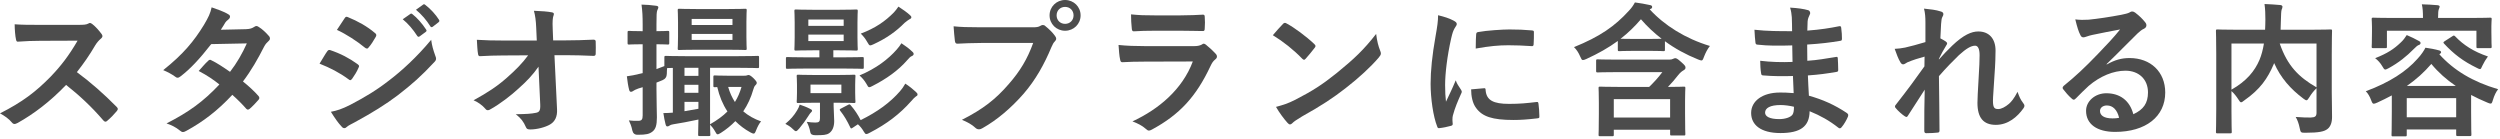 <?xml version="1.0" encoding="UTF-8"?>
<svg id="_レイヤー_2" data-name="レイヤー_2" xmlns="http://www.w3.org/2000/svg" width="522" height="29" viewBox="0 0 522 29">
  <defs>
    <style>
      .cls-1 {
        fill: #4c4c4c;
      }
    </style>
  </defs>
  <g id="_マージン" data-name="マージン">
    <g>
      <path class="cls-1" d="M16.38,5.19c1.08,0,1.62-.03,2.07-.27.12-.09.21-.12.33-.12.18,0,.33.12.51.24.69.54,1.38,1.32,1.95,2.1.09.15.15.27.15.39,0,.18-.12.39-.39.6-.39.33-.78.78-1.11,1.32-1.23,2.1-2.4,3.78-3.84,5.61,2.88,2.13,5.55,4.47,8.31,7.26.15.15.24.3.24.42s-.06.27-.21.45c-.57.69-1.26,1.41-2.01,2.04-.12.12-.24.18-.36.18-.15,0-.27-.09-.42-.24-2.52-2.94-5.1-5.31-7.8-7.44-3.39,3.54-6.81,6.09-10.08,7.92-.27.12-.48.24-.69.24-.18,0-.36-.09-.51-.27-.66-.81-1.53-1.41-2.52-1.95,4.68-2.37,7.47-4.5,10.56-7.65,2.16-2.25,3.81-4.38,5.64-7.53l-7.74.03c-1.56,0-3.12.06-4.74.18-.24.03-.33-.18-.39-.51-.15-.63-.27-2.07-.27-3.12,1.62.12,3.12.12,5.07.12h8.25Z"/>
      <path class="cls-1" d="M51.39,6.09c.87-.03,1.26-.21,1.65-.45.21-.15.36-.21.51-.21s.33.09.54.24c.66.39,1.5,1.2,2.04,1.83.18.18.24.36.24.54s-.09.36-.33.57c-.3.27-.6.57-.9,1.14-1.29,2.55-2.7,5.01-4.41,7.26,1.23.99,2.37,2.04,3.24,3.03.12.12.18.27.18.42,0,.12-.06.27-.18.39-.42.51-1.35,1.47-1.86,1.89-.12.09-.24.15-.36.15-.09,0-.21-.06-.33-.18-.72-.84-1.92-2.04-2.91-2.91-3.06,3.3-6.15,5.64-9.57,7.5-.27.15-.51.27-.75.27-.18,0-.36-.09-.57-.27-.96-.78-1.8-1.17-2.85-1.53,4.65-2.37,7.65-4.53,11.04-8.13-1.14-.93-2.49-1.86-4.32-2.82.66-.72,1.29-1.5,1.98-2.13.12-.12.24-.21.39-.21.09,0,.18.06.3.12,1.08.51,2.4,1.38,3.87,2.4,1.44-1.86,2.55-3.81,3.51-5.94l-7.44.15c-2.46,3.15-4.41,5.22-6.42,6.75-.21.15-.39.27-.6.27-.15,0-.33-.06-.48-.21-.75-.54-1.53-.96-2.52-1.38,4.2-3.33,6.45-6.09,8.49-9.42.96-1.62,1.35-2.43,1.62-3.69,1.02.36,2.58.87,3.51,1.47.24.12.33.3.33.48,0,.21-.15.45-.36.6-.27.18-.48.42-.63.63-.24.42-.42.72-.93,1.5l5.28-.12Z"/>
      <path class="cls-1" d="M68.31,10.74c.15-.21.3-.36.57-.3,2.25.75,4.05,1.71,5.76,2.94.21.15.33.27.33.45,0,.09-.06.21-.12.33-.33.81-.84,1.59-1.32,2.28-.15.18-.27.3-.39.3s-.21-.06-.36-.18c-1.92-1.41-3.87-2.4-6.06-3.27.75-1.2,1.23-2.07,1.59-2.55ZM73.17,21.87c2.85-1.5,5.31-2.91,8.22-5.19,2.4-1.83,5.61-4.71,8.64-8.37.18,1.32.42,2.07.87,3.36.09.21.15.39.15.57,0,.24-.09.45-.33.69-2.79,3-4.68,4.65-7.62,6.93-2.61,1.98-5.4,3.69-8.97,5.64-.72.39-1.44.72-1.74,1.02-.18.18-.33.24-.48.24-.21,0-.42-.12-.6-.36-.63-.63-1.44-1.8-2.22-3.06,1.26-.24,2.31-.57,4.08-1.47ZM71.94,3.84c.21-.36.39-.42.75-.24,1.92.78,3.99,1.89,5.64,3.33.18.12.24.27.24.39s-.03.24-.12.39c-.42.75-1.02,1.71-1.53,2.25-.09.15-.21.18-.3.18-.15,0-.3-.09-.45-.21-1.56-1.29-3.9-2.82-5.82-3.69.51-.78,1.08-1.62,1.59-2.4ZM85.68,2.91c.15-.12.27-.09.45.06.93.72,2.01,1.92,2.85,3.21.12.18.12.33-.09.48l-1.26.93c-.21.15-.36.12-.51-.09-.9-1.38-1.86-2.52-3.03-3.48l1.59-1.11ZM88.35.96c.18-.12.27-.09.45.06,1.11.84,2.19,2.04,2.85,3.09.12.18.15.36-.09.54l-1.2.93c-.24.18-.39.09-.51-.09-.81-1.29-1.77-2.43-3-3.45l1.5-1.08Z"/>
      <path class="cls-1" d="M112.44,13.92c-1.17,1.68-2.4,3-4.23,4.62-1.53,1.41-3.84,3.18-5.67,4.2-.27.18-.48.27-.69.27-.18,0-.36-.09-.51-.3-.6-.72-1.62-1.44-2.46-1.77,3.06-1.68,4.95-2.94,6.99-4.74,1.77-1.56,3.21-3,4.41-4.65l-5.25.03c-1.56,0-3.24.06-4.8.15-.27.03-.39-.18-.42-.51-.12-.57-.18-1.8-.24-2.91,1.8.12,3.57.15,5.37.15h7.14l-.12-2.67c-.06-1.5-.21-2.58-.48-3.54,1.62.06,2.85.15,3.78.33.3.06.39.18.39.36,0,.12-.06.27-.12.45-.09.36-.21.84-.12,2.76l.09,2.28h2.61c2.1,0,3.6-.06,5.82-.15.3,0,.45.15.45.36.03.84.03,1.77,0,2.61,0,.24-.12.42-.42.42-2.19-.09-3.9-.15-5.76-.15h-2.43l.54,11.28c.09,1.59-.45,2.58-1.44,3.18-1.02.6-2.76,1.05-4.14,1.05-.57,0-.78-.12-.93-.51-.48-1.11-.99-1.8-2.1-2.67,2.25-.03,3.21-.09,4.23-.3.69-.15.93-.45.87-1.77l-.36-7.86Z"/>
      <path class="cls-1" d="M137.07,18.51c0,2.88.09,4.5.09,6,0,1.65-.27,2.46-.93,2.97-.66.51-1.32.66-3.06.66q-.93.03-1.14-.9c-.18-.93-.48-1.59-.72-2.1.66.09,1.17.09,1.92.09s.96-.27.96-1.14v-5.88l-.9.27c-.54.18-.9.39-1.08.51-.15.12-.3.18-.45.18-.18,0-.3-.09-.39-.39-.21-.81-.36-1.77-.48-2.85.9-.12,1.71-.27,2.76-.54l.54-.12v-6.03h-.18c-1.89,0-2.49.06-2.64.06-.3,0-.33-.03-.33-.33v-2.16c0-.33.03-.36.33-.36.15,0,.75.06,2.64.06h.18v-1.29c0-1.92-.06-2.88-.24-4.26,1.08.03,1.98.09,3.03.24.3.03.48.15.48.3,0,.24-.12.42-.21.63-.15.36-.18.99-.18,3.03v1.35c1.59,0,2.13-.06,2.34-.06.3,0,.33.03.33.36v2.16c0,.3-.03.33-.33.33-.21,0-.75-.06-2.34-.06v5.19c.51-.18,1.08-.39,1.65-.63v-1.77c0-.33.03-.36.33-.36.18,0,1.2.06,4.14.06h10.86c2.94,0,3.96-.06,4.14-.06.27,0,.3.03.3.33v1.86c0,.33-.03.36-.3.36-.18,0-1.2-.06-4.14-.06h-5.79v11.79c1.47-.84,2.67-1.71,3.63-2.67-.99-1.5-1.68-3.18-2.13-5.1-.27.03-.42.03-.48.03-.3,0-.33-.03-.33-.33v-1.77c0-.33.03-.36.33-.36.15,0,.72.06,2.64.06h3.42c.24,0,.45,0,.6-.06.12-.03.21-.09.36-.09.18,0,.48.15.99.63.54.54.72.81.72.99,0,.24-.12.36-.24.48-.24.21-.39.57-.48.93-.48,1.68-1.17,3.18-2.1,4.56,1.05.9,2.28,1.59,3.72,2.1-.39.42-.75,1.14-1.05,1.89-.18.48-.3.66-.51.66-.15,0-.36-.09-.69-.27-1.2-.66-2.22-1.44-3.12-2.34-.87.9-1.86,1.71-3.03,2.46-.33.18-.51.3-.66.3-.21,0-.33-.21-.57-.66-.3-.54-.69-1.02-1.02-1.35,0,1.26.06,1.95.06,2.04,0,.3-.03.33-.33.33h-1.89c-.3,0-.33-.03-.33-.33,0-.15.03-1.14.06-3.12-2.01.42-3.81.78-5.25.99-.39.06-.63.15-.78.27-.18.12-.27.18-.48.18-.15,0-.27-.12-.36-.48-.15-.6-.33-1.44-.45-2.31.63,0,1.29-.03,1.98-.09v-9.33c-.57,0-.96,0-1.2.03-.03.36-.06.75-.06,1.2q-.03.96-.9,1.32c-.42.18-.84.36-1.26.51v1.26ZM151.83,1.89c2.67,0,3.57-.06,3.75-.06.3,0,.33.03.33.33,0,.18-.06.87-.06,2.43v3.09c0,1.59.06,2.28.06,2.46,0,.27-.03.3-.33.3-.18,0-1.08-.06-3.75-.06h-6.21c-2.64,0-3.57.06-3.78.06-.3,0-.33-.03-.33-.3,0-.21.06-.87.06-2.46v-3.09c0-1.56-.06-2.22-.06-2.43,0-.3.03-.33.33-.33.21,0,1.14.06,3.78.06h6.21ZM142.92,14.16v1.68h2.91v-1.68h-2.91ZM145.83,19.38v-1.68h-2.91v1.68h2.91ZM145.83,21.27h-2.91v1.95c.87-.15,1.83-.3,2.91-.51v-1.44ZM144.42,5.22h8.52v-1.26h-8.52v1.26ZM152.94,7.08h-8.52v1.26h8.52v-1.26ZM152.04,18.15c.33,1.17.81,2.22,1.41,3.15.6-.96,1.05-2.01,1.38-3.15h-2.79Z"/>
      <path class="cls-1" d="M166.44,23.04c.24-.39.42-.78.54-1.2.69.24,1.44.51,2.07.84.33.15.51.27.51.42,0,.12-.06.24-.21.36-.18.15-.45.57-.66.9-.42.69-1.14,1.68-1.8,2.46-.33.36-.51.57-.69.57s-.36-.15-.66-.45c-.54-.54-1.05-.81-1.56-1.08,1.11-.93,1.8-1.71,2.46-2.82ZM168.36,14.31c-2.79,0-3.75.06-3.93.06-.3,0-.33-.03-.33-.33v-1.77c0-.33.03-.36.33-.36.18,0,1.14.06,3.93.06h2.73v-1.47h-1.29c-2.52,0-3.39.06-3.6.06-.3,0-.33-.03-.33-.33,0-.18.06-.84.06-2.46v-3.03c0-1.59-.06-2.25-.06-2.43,0-.3.03-.33.33-.33.21,0,1.08.06,3.6.06h5.37c2.52,0,3.39-.06,3.57-.06.33,0,.36.03.36.33,0,.18-.06.84-.06,2.43v3.03c0,1.62.06,2.28.06,2.46,0,.3-.03.33-.36.33-.18,0-1.05-.06-3.57-.06h-1.17v1.47h2.1c2.82,0,3.75-.06,3.93-.06.3,0,.33.03.33.36v1.77c0,.3-.03.33-.33.33-.18,0-1.11-.06-3.93-.06h-7.74ZM174.84,15.66c2.4,0,3.24-.06,3.45-.06.3,0,.33.03.33.33,0,.18-.06.6-.06,1.77v1.68c0,1.2.06,1.62.06,1.8,0,.3-.03.33-.33.33-.21,0-1.05-.06-3.45-.06h-.78v.69c0,.99.12,2.01.12,3.12,0,1.17-.33,2.04-1.05,2.55-.57.39-1.26.42-2.85.42q-.96.03-1.08-.6c-.18-.96-.45-1.59-.75-2.19.57.09,1.26.15,1.83.15.75,0,.93-.24.93-.93v-3.21h-1.11c-2.43,0-3.21.06-3.42.06-.3,0-.33-.03-.33-.33,0-.21.06-.6.06-1.8v-1.68c0-1.17-.06-1.56-.06-1.77,0-.3.03-.33.33-.33.21,0,.99.06,3.42.06h4.74ZM168.78,5.4h7.38v-1.32h-7.38v1.32ZM176.16,7.23h-7.38v1.35h7.38v-1.35ZM175.68,17.67h-6.45v1.77h6.45v-1.77ZM177.06,21.9c.36-.18.36-.15.6.12.81.93,1.5,1.98,2.04,3.06,3.54-1.74,6.18-3.69,8.22-6.03.45-.54.72-.9,1.11-1.59.87.57,1.53,1.11,2.22,1.74.24.21.33.36.33.54,0,.21-.15.3-.36.42-.24.15-.48.42-.99.99-2.31,2.61-5.04,4.71-8.58,6.54-.36.21-.6.3-.75.3-.21,0-.33-.15-.54-.51-.36-.63-.75-1.11-1.23-1.53l-1.08.72c-.36.24-.39.18-.54-.12-.6-1.26-1.23-2.37-2.07-3.42-.21-.27-.12-.33.24-.51l1.38-.72ZM190.47,10.77c.27.24.3.36.3.51,0,.18-.15.33-.36.42-.3.12-.51.3-.99.87-1.86,2.13-4.29,3.87-7.23,5.37-.33.18-.54.27-.69.27-.21,0-.33-.21-.6-.72-.42-.72-.9-1.26-1.44-1.74,3.48-1.44,6.03-3.42,7.77-5.4.42-.48.69-.84.99-1.32.96.63,1.59,1.11,2.25,1.74ZM189.93,3.09c.21.18.36.33.36.51s-.12.3-.33.39c-.24.12-.63.42-1.08.78-1.74,1.77-3.75,3.21-6.48,4.47-.33.15-.54.24-.69.24-.21,0-.33-.18-.6-.66-.45-.81-.87-1.29-1.38-1.8,3.09-1.17,5.1-2.58,6.93-4.44.36-.39.63-.75.93-1.2.9.57,1.77,1.2,2.34,1.71Z"/>
      <path class="cls-1" d="M204.9,8.97c-1.95,0-3.66.09-4.95.15-.39.03-.51-.18-.57-.6-.09-.6-.21-2.16-.27-3.03,1.35.15,2.94.21,5.76.21h10.71c.9,0,1.23-.06,1.65-.3.18-.12.36-.18.51-.18.18,0,.36.06.51.21.78.63,1.53,1.35,2.04,2.07.15.21.24.39.24.6,0,.18-.09.36-.3.57-.27.27-.42.57-.69,1.17-1.47,3.54-3.3,6.84-5.82,9.75-2.58,2.94-5.49,5.43-8.52,7.14-.27.18-.54.27-.81.27-.24,0-.51-.09-.75-.33-.69-.66-1.68-1.2-2.79-1.65,4.38-2.22,7.05-4.29,9.81-7.5,2.34-2.67,3.87-5.22,5.07-8.55h-10.83ZM225.63,3.21c0,1.8-1.44,3.21-3.24,3.21s-3.24-1.41-3.24-3.21,1.44-3.21,3.24-3.21,3.24,1.41,3.24,3.21ZM220.62,3.21c0,1.02.75,1.77,1.77,1.77s1.77-.75,1.77-1.77-.75-1.77-1.77-1.77-1.77.75-1.77,1.77Z"/>
      <path class="cls-1" d="M238.83,12.87c-1.5,0-3,.03-4.5.12-.27,0-.39-.18-.45-.57-.18-.75-.24-1.86-.33-3.03,1.71.18,3.54.24,5.52.24h10.29c.51,0,1.11-.06,1.59-.33.15-.12.27-.18.39-.18.15,0,.3.09.45.21.72.57,1.53,1.32,2.01,1.86.21.21.3.42.3.63,0,.18-.09.39-.33.57-.48.39-.69.72-1.02,1.41-3,6.39-6.45,10.14-12.24,13.26-.24.12-.42.21-.6.21-.21,0-.42-.12-.66-.36-.81-.72-1.77-1.17-2.79-1.56,5.55-2.58,10.44-6.72,12.6-12.51l-10.23.03ZM240.84,6.42c-1.35,0-2.85.03-4.11.12-.3,0-.39-.18-.42-.66-.09-.63-.15-1.95-.15-2.88,1.83.18,2.73.21,4.92.21h5.4c1.95,0,3.54-.09,4.71-.15.27,0,.36.15.36.48.06.75.06,1.59,0,2.34,0,.51-.09.63-.54.6-.99,0-2.4-.06-4.23-.06h-5.94Z"/>
      <path class="cls-1" d="M267.87,5.01c.12-.15.27-.24.42-.24.12,0,.24.06.39.15,1.53.81,4.02,2.64,5.73,4.26.18.18.27.3.27.42s-.06.24-.18.39c-.45.6-1.44,1.8-1.86,2.25-.15.15-.24.24-.36.24s-.24-.09-.39-.24c-1.8-1.86-3.96-3.57-6.12-4.89.66-.81,1.53-1.74,2.1-2.34ZM270.48,20.82c3.66-1.89,5.61-3.15,8.64-5.58,3.66-2.97,5.67-4.89,8.22-8.16.18,1.5.45,2.52.84,3.51.09.21.15.39.15.57,0,.27-.15.51-.48.9-1.59,1.86-4.17,4.26-6.9,6.36-2.49,1.95-5.01,3.63-9.06,5.88-1.35.81-1.74,1.11-2.01,1.38-.18.18-.36.3-.54.3-.15,0-.33-.12-.51-.33-.75-.84-1.68-2.07-2.4-3.33,1.53-.42,2.46-.69,4.05-1.5Z"/>
      <path class="cls-1" d="M303.48,4.29c.51.27.69.45.69.72,0,.21-.06.3-.45.9-.3.54-.45.96-.72,2.13-.84,3.72-1.26,7.41-1.26,9.69,0,1.47.06,2.46.18,3.51.63-1.38,1.17-2.37,2.04-4.47.24.75.63,1.23,1.05,1.89.09.15.21.33.21.45,0,.21-.06.33-.15.48-.69,1.56-1.26,2.85-1.71,4.53-.06.18-.09.51-.09.93,0,.36.06.6.06.84,0,.21-.12.33-.39.39-.75.21-1.59.39-2.46.48-.21.03-.33-.12-.39-.33-.84-2.1-1.38-5.91-1.38-8.94,0-2.7.33-5.97,1.02-9.84.39-2.22.54-3.21.54-4.47,1.35.33,2.31.63,3.21,1.11ZM309.9,18.42c.24-.03.3.12.3.45.18,2.07,1.62,2.82,4.89,2.82,2.25,0,3.72-.15,5.73-.39.3-.03.36,0,.42.39.09.63.18,1.8.18,2.58,0,.36,0,.39-.51.45-2.04.24-3.48.33-4.89.33-4.44,0-6.51-.72-7.8-2.49-.75-.96-1.05-2.49-1.05-3.9l2.73-.24ZM308.22,7.2c.03-.36.12-.45.42-.51,1.77-.33,5.13-.54,6.51-.54,1.8,0,3.18.06,4.44.18.63.03.69.09.69.39,0,.9,0,1.71-.06,2.55-.03.27-.12.39-.39.36-1.8-.12-3.36-.18-4.89-.18-2.01,0-3.96.18-6.81.69.03-1.68.03-2.43.09-2.94Z"/>
      <path class="cls-1" d="M341.07,10.62c-2.1,0-2.73.06-2.91.06-.33,0-.36-.03-.36-.33v-1.8c-1.92,1.41-4.11,2.64-6.6,3.78-.33.15-.54.21-.69.21-.24,0-.33-.21-.57-.75-.33-.78-.78-1.47-1.29-1.95,5.4-2.19,8.52-4.35,11.49-7.62.54-.57.87-1.05,1.23-1.71,1.11.15,2.19.33,3.09.54.39.06.51.18.51.42,0,.18-.12.33-.33.39l-.18.09c3.03,3.33,7.47,6.12,12.57,7.65-.54.69-.9,1.41-1.23,2.25-.21.57-.3.78-.54.78-.15,0-.36-.09-.69-.21-2.55-1.02-4.89-2.31-6.93-3.81v1.74c0,.3-.03.33-.33.33-.15,0-.81-.06-2.94-.06h-3.3ZM337.68,15.06c-2.88,0-3.87.06-4.05.06-.33,0-.36-.03-.36-.36v-2.04c0-.3.03-.33.36-.33.18,0,1.17.06,4.05.06h10.86c.39,0,.6-.06.84-.18.12-.06.27-.12.42-.12.21,0,.48.12,1.14.72.87.75.99.96.99,1.2,0,.3-.06.39-.39.6-.36.21-.69.45-1.17,1.05-.6.78-1.32,1.62-2.1,2.43,2.22,0,3.12-.06,3.3-.06.3,0,.33.03.33.33,0,.18-.06.96-.06,2.58v2.67c0,3.36.06,4.14.06,4.29,0,.3-.03.33-.33.33h-2.52c-.3,0-.33-.03-.33-.33v-.87h-11.76v1.02c0,.3-.03.33-.33.33h-2.49c-.33,0-.36-.03-.36-.33,0-.21.06-.96.06-4.32v-2.37c0-2.04-.06-2.79-.06-3,0-.3.03-.33.36-.33.18,0,1.23.06,4.11.06h6.09c1.02-.99,1.86-1.89,2.76-3.09h-9.42ZM336.96,24.54h11.76v-3.84h-11.76v3.84ZM344.37,8.13c1.44,0,2.19-.03,2.58-.03-1.62-1.26-3.06-2.61-4.32-4.08-1.32,1.53-2.7,2.88-4.26,4.08.36,0,1.11.03,2.7.03h3.3Z"/>
      <path class="cls-1" d="M374.37,15.87c-2.07.06-4.11.06-6.18-.12-.33,0-.45-.12-.48-.51-.12-.66-.18-1.86-.18-2.55,2.22.27,4.5.33,6.75.24-.03-1.14-.03-2.31-.06-3.45-2.88.09-5.04.09-7.17-.15-.33,0-.48-.12-.51-.42-.09-.75-.15-1.47-.21-2.7,2.61.3,5.22.3,7.86.3,0-1.11-.03-1.89-.06-2.91-.06-.69-.12-1.23-.36-2.01,1.59.09,2.88.27,3.78.54.36.12.54.54.33.9-.21.42-.42.93-.45,1.44-.03.6-.03,1.02-.06,1.92,2.79-.21,4.8-.54,6.57-.9.36-.09.48,0,.51.36.12.84.15,1.65.15,2.19,0,.39-.09.45-.33.48-2.13.36-4.05.6-6.93.78,0,1.2.03,2.31.03,3.39,2.28-.15,3.72-.45,5.88-.78.36-.09.45-.03.48.24.03.57.09,1.56.09,2.46,0,.3-.12.39-.45.42-1.98.33-3.36.54-5.88.72.06,1.38.12,2.85.21,4.23,2.88.81,5.34,1.89,7.95,3.63.3.27.3.36.21.72-.21.57-.84,1.68-1.32,2.22-.12.18-.24.24-.39.24-.09,0-.21-.03-.33-.15-1.83-1.44-3.69-2.49-5.97-3.42-.03,3.24-1.98,4.56-6.09,4.56s-6.12-1.71-6.12-4.2,2.37-4.26,6-4.26c.75,0,1.47,0,2.88.12-.06-1.32-.12-2.55-.15-3.57ZM371.79,21.93c-2.19,0-3.24.63-3.24,1.59,0,.78.9,1.35,2.97,1.35,1.2,0,2.31-.36,2.73-.9.24-.33.33-.84.33-1.68-.87-.21-1.95-.36-2.79-.36Z"/>
      <path class="cls-1" d="M402.03,4.71c0-1.11-.06-2.01-.3-2.91,1.26.12,2.52.27,3.42.57.48.12.63.3.63.6,0,.18-.09.36-.21.57-.15.27-.21.63-.27,1.47-.06.99-.09,1.62-.15,3,.42.21.84.45,1.14.66.18.12.27.27.27.42,0,.09-.06.21-.15.33-.57.93-1.08,1.86-1.56,2.85v.15c.96-1.08,1.62-1.77,2.79-2.91,2.37-2.25,4.02-2.94,5.43-2.94,2.25,0,3.6,1.5,3.6,3.99,0,.87-.03,2.7-.24,5.46-.15,2.76-.3,4.11-.3,5.04,0,1.5.36,1.71,1.11,1.71.66,0,1.47-.45,2.22-1.08.45-.39,1.05-1.05,1.8-2.52.39,1.08.63,1.62,1.11,2.25.21.27.33.45.33.69,0,.15-.06.3-.21.51-1.26,1.77-3.18,3.45-5.76,3.45s-3.84-1.47-3.84-4.59c0-.81.09-2.49.24-5.04.15-2.64.21-3.63.21-4.92s-.33-1.98-.93-1.98c-.87,0-1.89.63-3.36,1.95-1.23,1.2-2.64,2.61-4.2,4.41.03,3.78.12,8.1.12,11.37,0,.27-.12.42-.42.42-.39.06-1.56.12-2.34.12-.3,0-.42-.15-.42-.51,0-2.73,0-5.88.09-8.58-1.17,1.83-2.37,3.69-3.48,5.4-.12.21-.21.3-.33.3-.09,0-.21-.06-.36-.15-.48-.3-1.44-1.14-1.86-1.68-.12-.12-.18-.21-.18-.33,0-.18.12-.36.27-.51,2.49-3.18,4.05-5.31,5.88-7.89,0-.75,0-1.32.03-2.04-1.02.27-2.49.72-3.6,1.2-.27.12-.57.42-.87.42-.24,0-.45-.18-.6-.48-.42-.69-.75-1.59-1.17-2.76.84-.03,1.35-.12,2.19-.27,1.02-.24,2.7-.66,4.23-1.14v-4.08Z"/>
      <path class="cls-1" d="M439.89,13.47c1.68-.96,3.09-1.35,4.77-1.35,4.38,0,7.44,2.88,7.44,7.2,0,5.01-4.05,8.22-10.47,8.22-3.78,0-6.06-1.62-6.06-4.41,0-2.01,1.89-3.66,4.23-3.66,2.82,0,4.89,1.5,5.64,4.38,2.1-.96,3.06-2.28,3.06-4.56,0-2.73-1.92-4.53-4.71-4.53-2.49,0-5.25,1.11-7.68,3.18-.87.78-1.71,1.65-2.61,2.55-.21.21-.36.33-.51.33-.12,0-.27-.09-.45-.27-.63-.54-1.29-1.32-1.77-1.95-.18-.24-.09-.45.15-.69,2.34-1.89,4.41-3.81,7.11-6.63,1.86-1.92,3.27-3.42,4.65-5.13-1.8.33-3.93.75-5.79,1.14-.39.09-.78.18-1.26.36-.15.06-.45.15-.6.15-.3,0-.51-.15-.66-.51-.36-.69-.63-1.53-1.05-3.24.9.12,1.89.12,2.79.06,1.83-.18,4.47-.57,6.81-1.02.75-.15,1.35-.3,1.65-.45.15-.09.42-.24.57-.24.3,0,.48.09.69.24.9.69,1.5,1.29,2.01,1.92.24.27.33.48.33.72,0,.3-.18.57-.51.72-.51.24-.75.45-1.32.96-2.19,2.13-4.2,4.23-6.48,6.42l.03.09ZM439.92,22.02c-.87,0-1.44.51-1.44,1.14,0,.93.81,1.56,2.61,1.56.54,0,.93-.03,1.38-.12-.39-1.65-1.29-2.58-2.55-2.58Z"/>
      <path class="cls-1" d="M486.87,19.23c0,2.61.09,4.2.06,5.22,0,1.11-.3,1.98-.96,2.49s-1.71.78-4.65.78c-.87,0-.96-.03-1.14-.96-.18-.93-.48-1.74-.84-2.34,1.26.09,2.58.15,3.15.12.93-.03,1.2-.27,1.2-1.02v-5.1c-.6.57-1.11,1.23-1.5,1.89-.27.42-.42.63-.6.63-.15,0-.33-.12-.66-.36-2.64-1.98-4.71-4.29-6.09-7.41l-.09.24c-1.26,2.94-2.79,5.22-6.15,7.56-.33.27-.51.39-.66.39-.18,0-.3-.18-.57-.6-.42-.66-.9-1.26-1.44-1.74v4.17c0,2.79.06,4.17.06,4.35,0,.27-.03.3-.36.3h-2.61c-.3,0-.33-.03-.33-.3,0-.21.06-1.62.06-4.71v-11.61c0-3.09-.06-4.53-.06-4.74,0-.3.03-.33.33-.33.21,0,1.2.06,4.05.06h5.88c.03-.69.06-1.41.06-2.16,0-1.08-.03-2.1-.18-3.21,1.05.03,2.22.12,3.3.21.3.03.45.18.45.36,0,.21-.09.39-.18.63-.09.3-.12.96-.15,2.19,0,.66-.03,1.32-.06,1.98h6.39c2.82,0,3.84-.06,4.02-.06.3,0,.33.03.33.33,0,.18-.06,1.8-.06,4.92v7.83ZM465.93,18.72c3.18-1.8,4.86-3.9,5.85-6.21.42-.99.72-2.16.93-3.42h-6.78v9.63ZM483.69,9.09h-7.68c1.59,4.62,3.93,6.99,7.68,9.15v-9.15Z"/>
      <path class="cls-1" d="M499.41,19.92c-.96.51-1.98,1.02-3.03,1.5-.36.15-.57.24-.72.24-.27,0-.36-.21-.57-.75-.27-.75-.66-1.41-1.11-1.86,5.01-1.86,8.46-4.14,10.77-6.75.81-.84,1.44-1.83,1.68-2.34,1.02.15,1.92.3,2.88.57.24.06.39.21.39.39,0,.15-.12.24-.3.36l-.06.06c3,3.33,6.96,5.73,12.27,7.29-.42.51-.84,1.38-1.08,2.22-.18.57-.24.78-.48.78-.15,0-.36-.06-.69-.21-1.2-.51-2.34-1.02-3.39-1.59v3.48c0,3.87.06,4.59.06,4.74,0,.33-.03.36-.33.36h-2.49c-.33,0-.36-.03-.36-.36v-1.02h-10.32v1.11c0,.3-.03.33-.33.33h-2.52c-.3,0-.33-.03-.33-.33,0-.18.06-.9.06-4.77v-3.45ZM515.94,3.75c2.79,0,3.78-.06,3.99-.06.3,0,.33.03.33.33,0,.18-.06.66-.06,1.41v1.17c0,2.49.06,2.94.06,3.12,0,.3-.03.33-.33.33h-2.52c-.3,0-.33-.03-.33-.33v-3.3h-18.69v3.3c0,.3-.03.33-.33.33h-2.52c-.3,0-.33-.03-.33-.33,0-.21.06-.63.06-3.12v-.96c0-.96-.06-1.41-.06-1.62,0-.3.03-.33.33-.33.21,0,1.2.06,3.99.06h6.39c0-1.29-.06-2.1-.24-2.85,1.11.03,2.22.09,3.24.18.33.03.48.15.48.27,0,.21-.12.36-.18.6-.09.24-.15.6-.15,1.74v.06h6.87ZM505.11,8.58c.27.15.3.27.3.45s-.21.33-.42.39c-.24.09-.54.36-.96.78-1.53,1.56-3.18,2.88-5.25,4.02-.36.18-.57.3-.72.3-.24,0-.36-.21-.66-.72-.36-.63-.9-1.23-1.47-1.65,2.58-1.02,3.93-1.92,5.34-3.27.51-.45.96-1.08,1.26-1.56.87.36,1.83.84,2.58,1.26ZM502.53,24.48h10.32v-3.99h-10.32v3.99ZM512.76,17.94c-1.95-1.32-3.63-2.82-5.1-4.59-1.47,1.71-3.15,3.24-5.1,4.59h10.2ZM512.07,7.56c.24-.18.36-.18.57.03,1.71,1.8,3.84,3.18,6.84,4.2-.45.6-.84,1.26-1.14,1.89-.24.54-.33.75-.51.75-.15,0-.36-.09-.69-.27-2.79-1.35-4.77-2.85-6.81-5.04-.21-.24-.21-.3.15-.54l1.59-1.02Z"/>
    </g>
  </g>
</svg>
